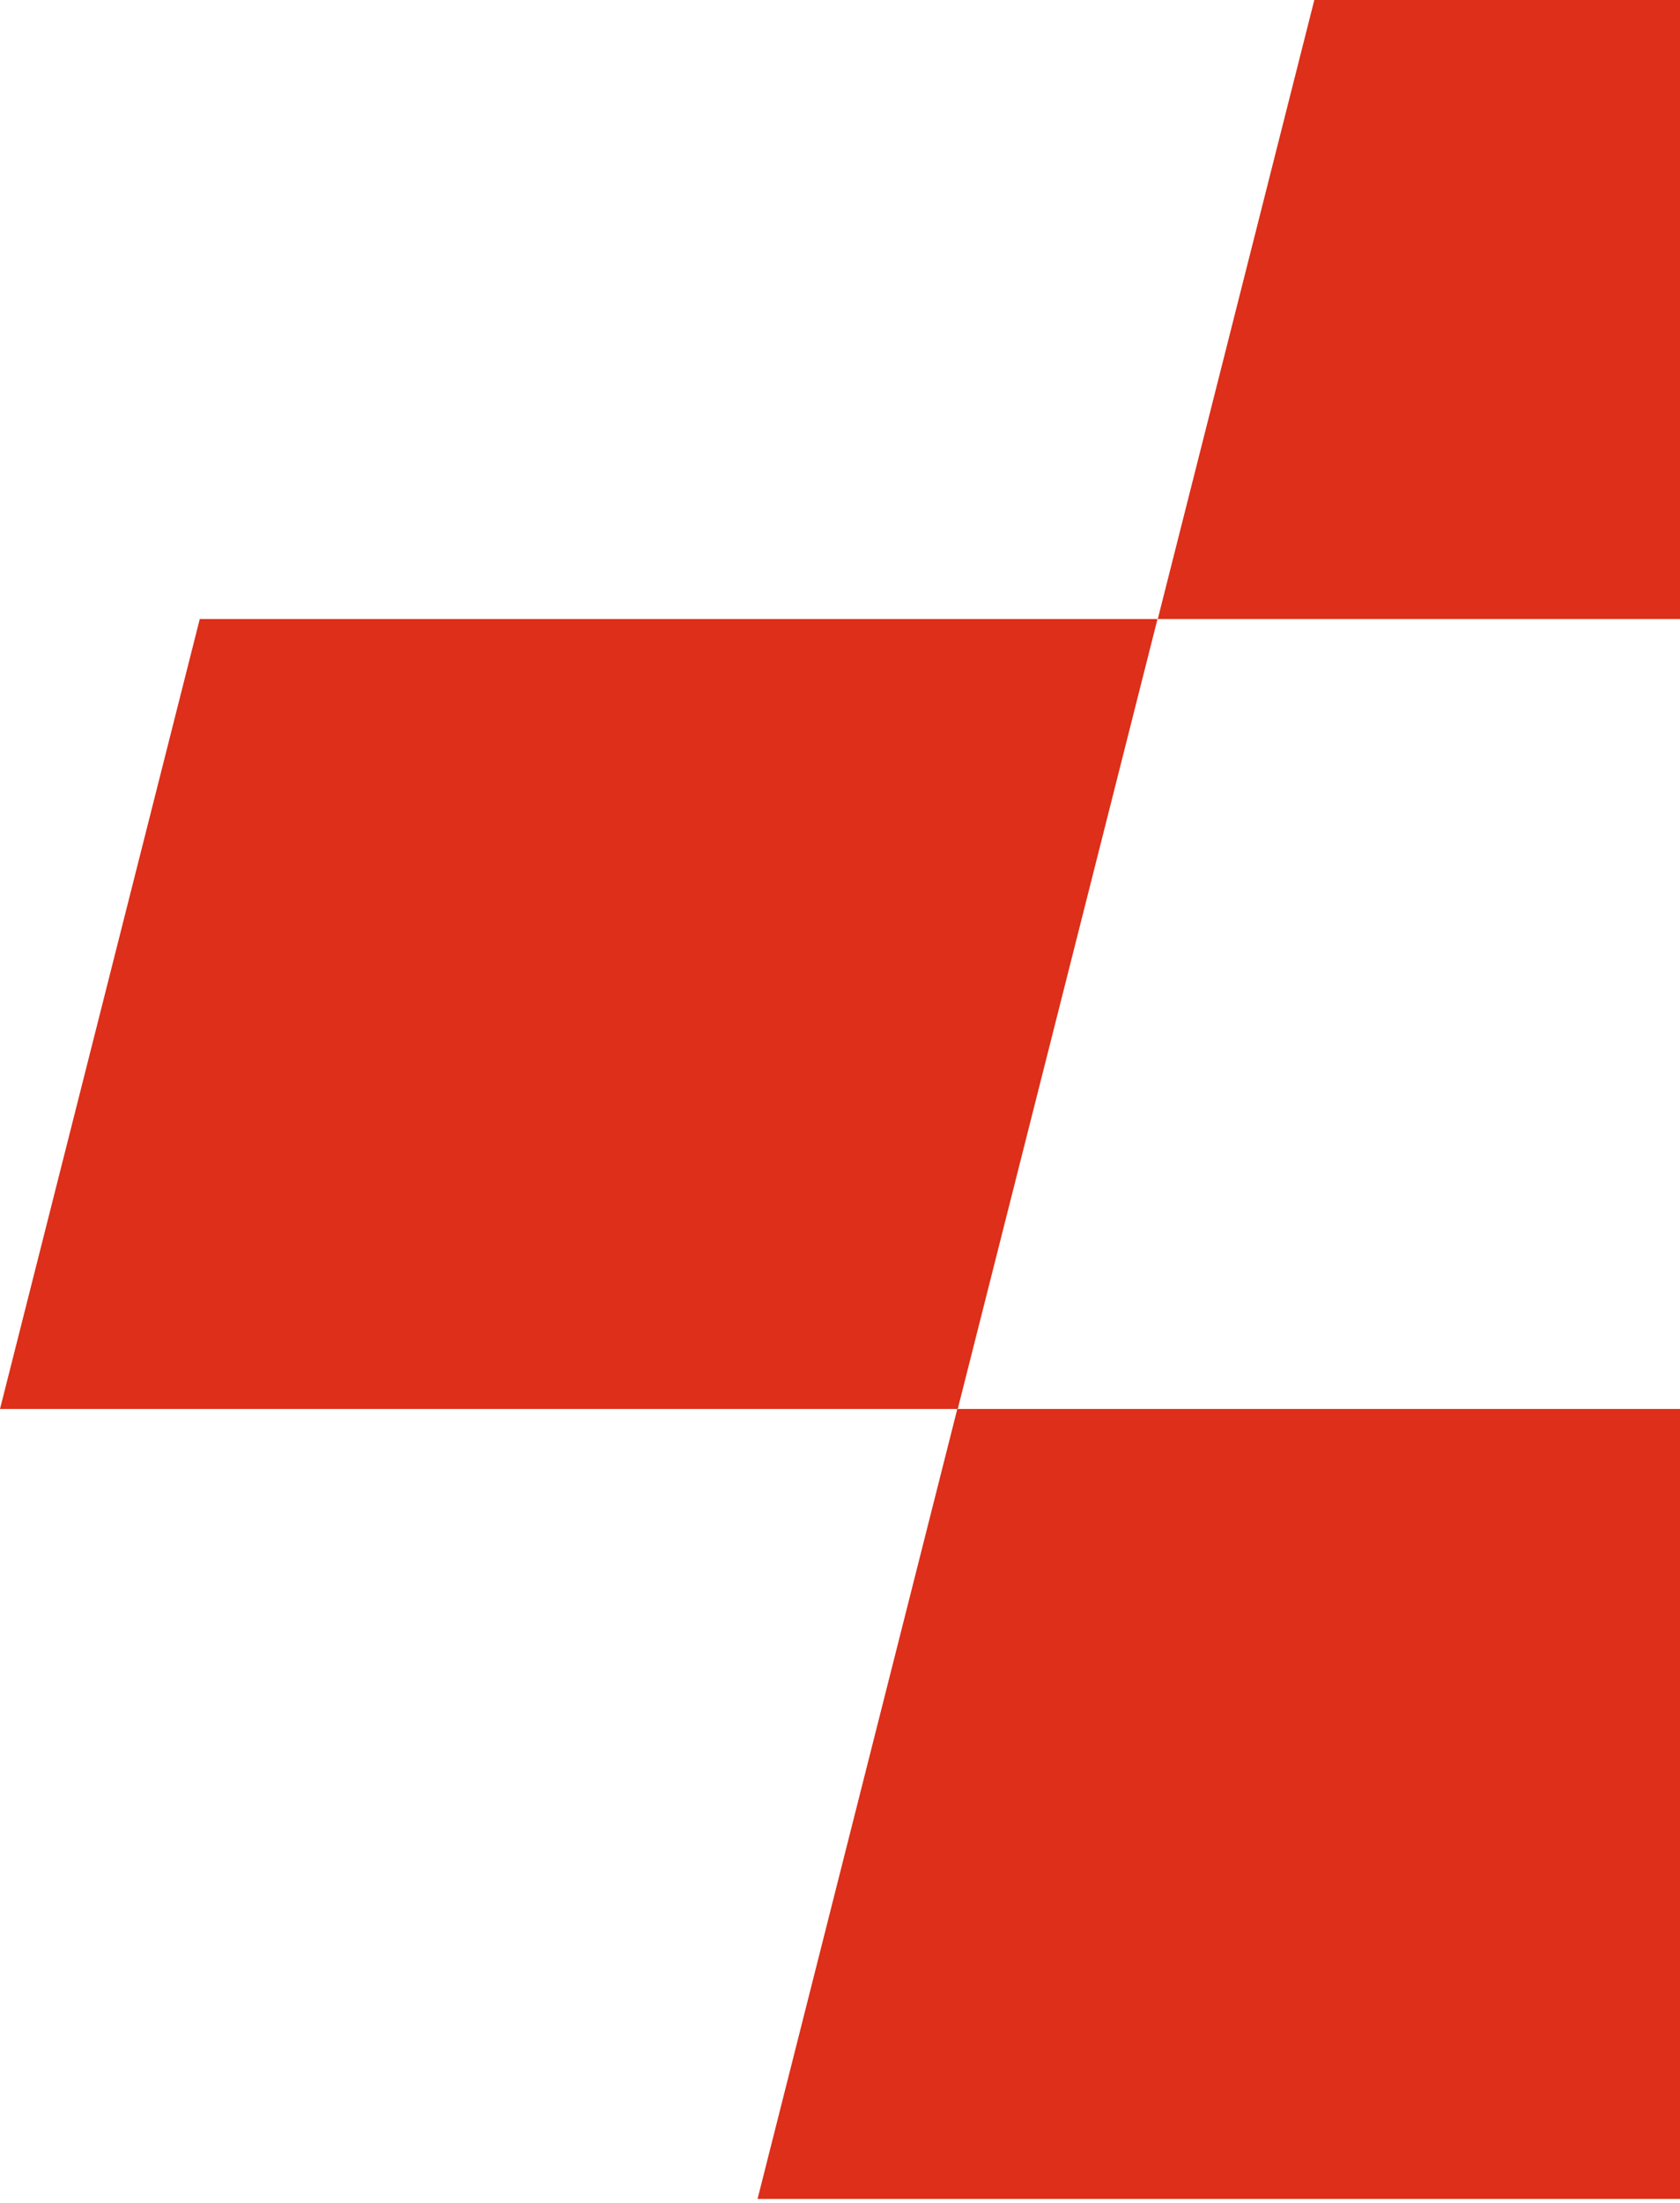 <svg xmlns="http://www.w3.org/2000/svg" fill="none" viewBox="0 0 354 464" height="464" width="354">
<path fill="#DD2F19" d="M201.809 296.776H403.528L361.436 463.164H159.627L201.719 296.777H0L42.093 130.389H243.901L201.809 296.776Z"></path>
<path fill="#DD2F19" d="M445.768 130.388H243.959L286.052 -36H487.861L445.768 130.388Z"></path>
</svg>
